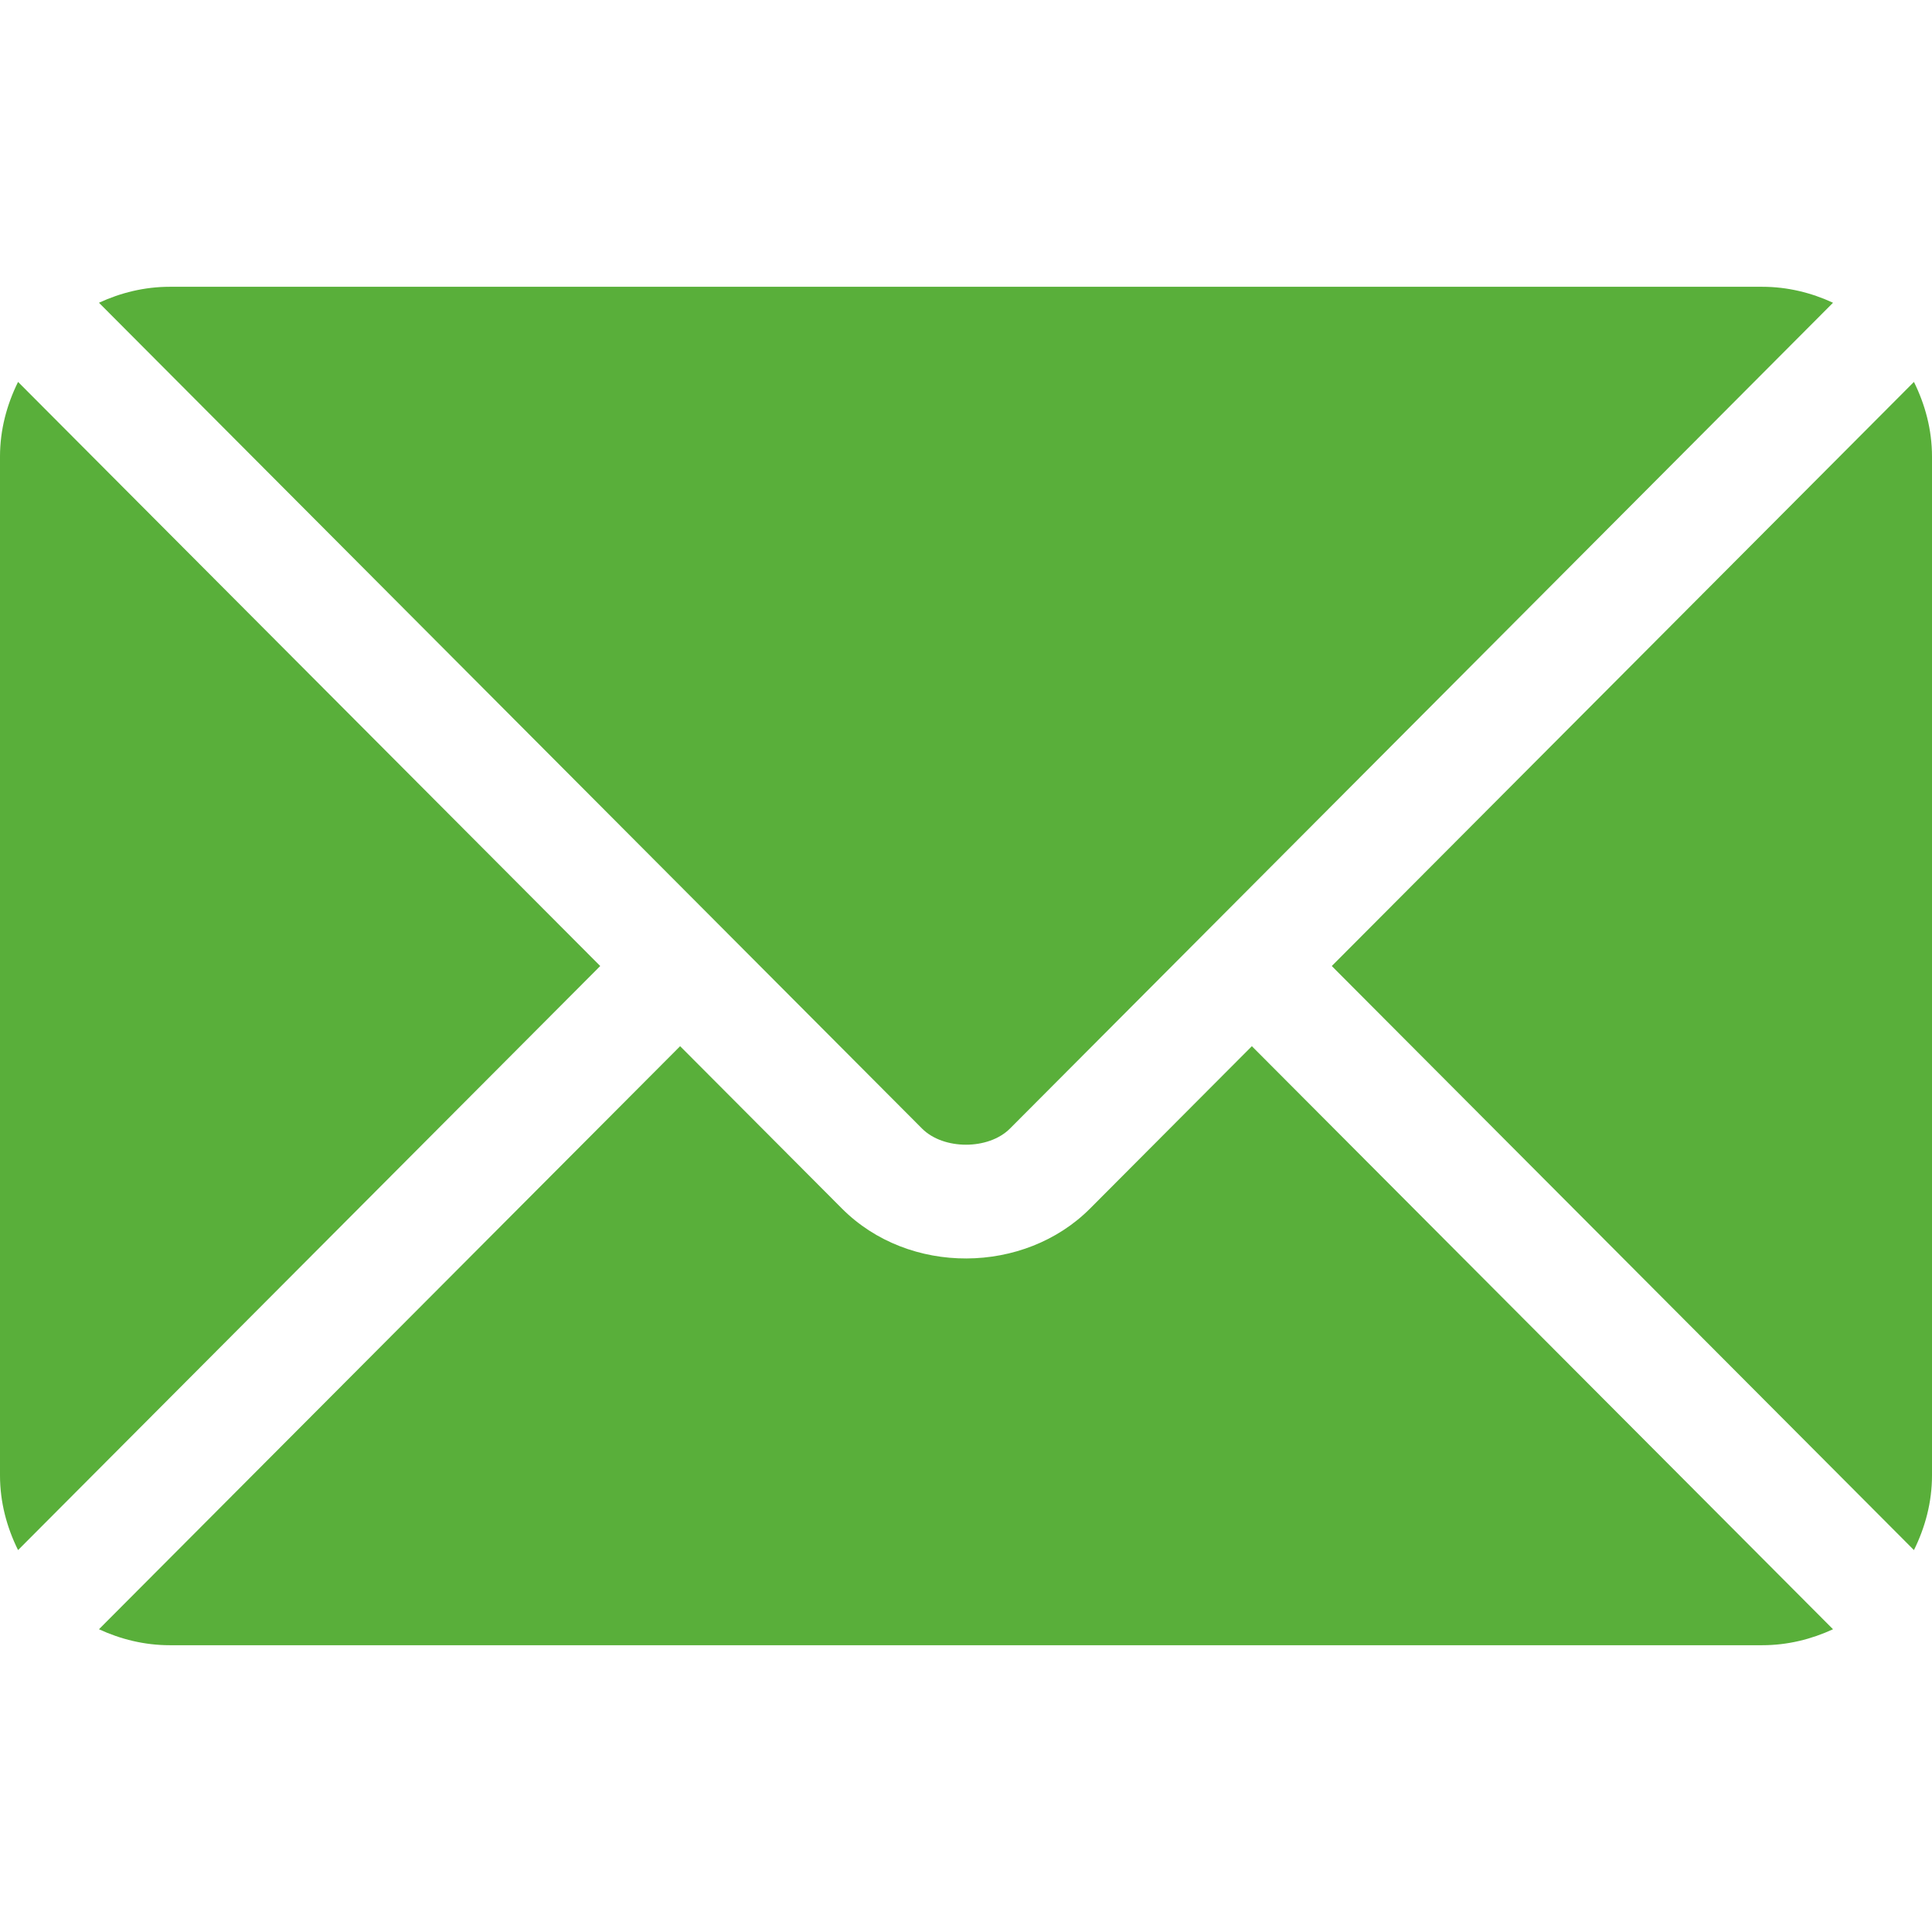 <?xml version="1.0" encoding="UTF-8"?> <svg xmlns="http://www.w3.org/2000/svg" width="512" height="512" viewBox="0 0 512 512" fill="none"><path d="M331.756 277.251L288.875 320.277C271.486 337.727 240.89 338.103 223.125 320.277L180.242 277.251L26.226 431.767C31.959 434.418 38.28 436 45 436H467C473.72 436 480.039 434.42 485.77 431.768L331.756 277.251Z" fill="#59AF3A"></path><path d="M467 76H45C38.28 76 31.959 77.582 26.228 80.233L190.805 245.356C190.816 245.367 190.829 245.369 190.84 245.38C190.847 245.387 190.851 245.396 190.853 245.406L244.366 299.096C250.05 304.78 261.952 304.78 267.636 299.096L321.138 245.415C321.138 245.415 321.151 245.391 321.162 245.38C321.162 245.38 321.186 245.367 321.197 245.356L485.77 80.232C480.039 77.58 473.72 76 467 76ZM4.786 101.212C1.82 107.21 0 113.868 0 121V391C0 398.132 1.818 404.79 4.785 410.788L159.068 256.005L4.786 101.212ZM507.214 101.21L352.933 256.005L507.214 410.79C510.18 404.792 512 398.134 512 391V121C512 113.866 510.18 107.208 507.214 101.21Z" fill="#59AF3A"></path></svg> 